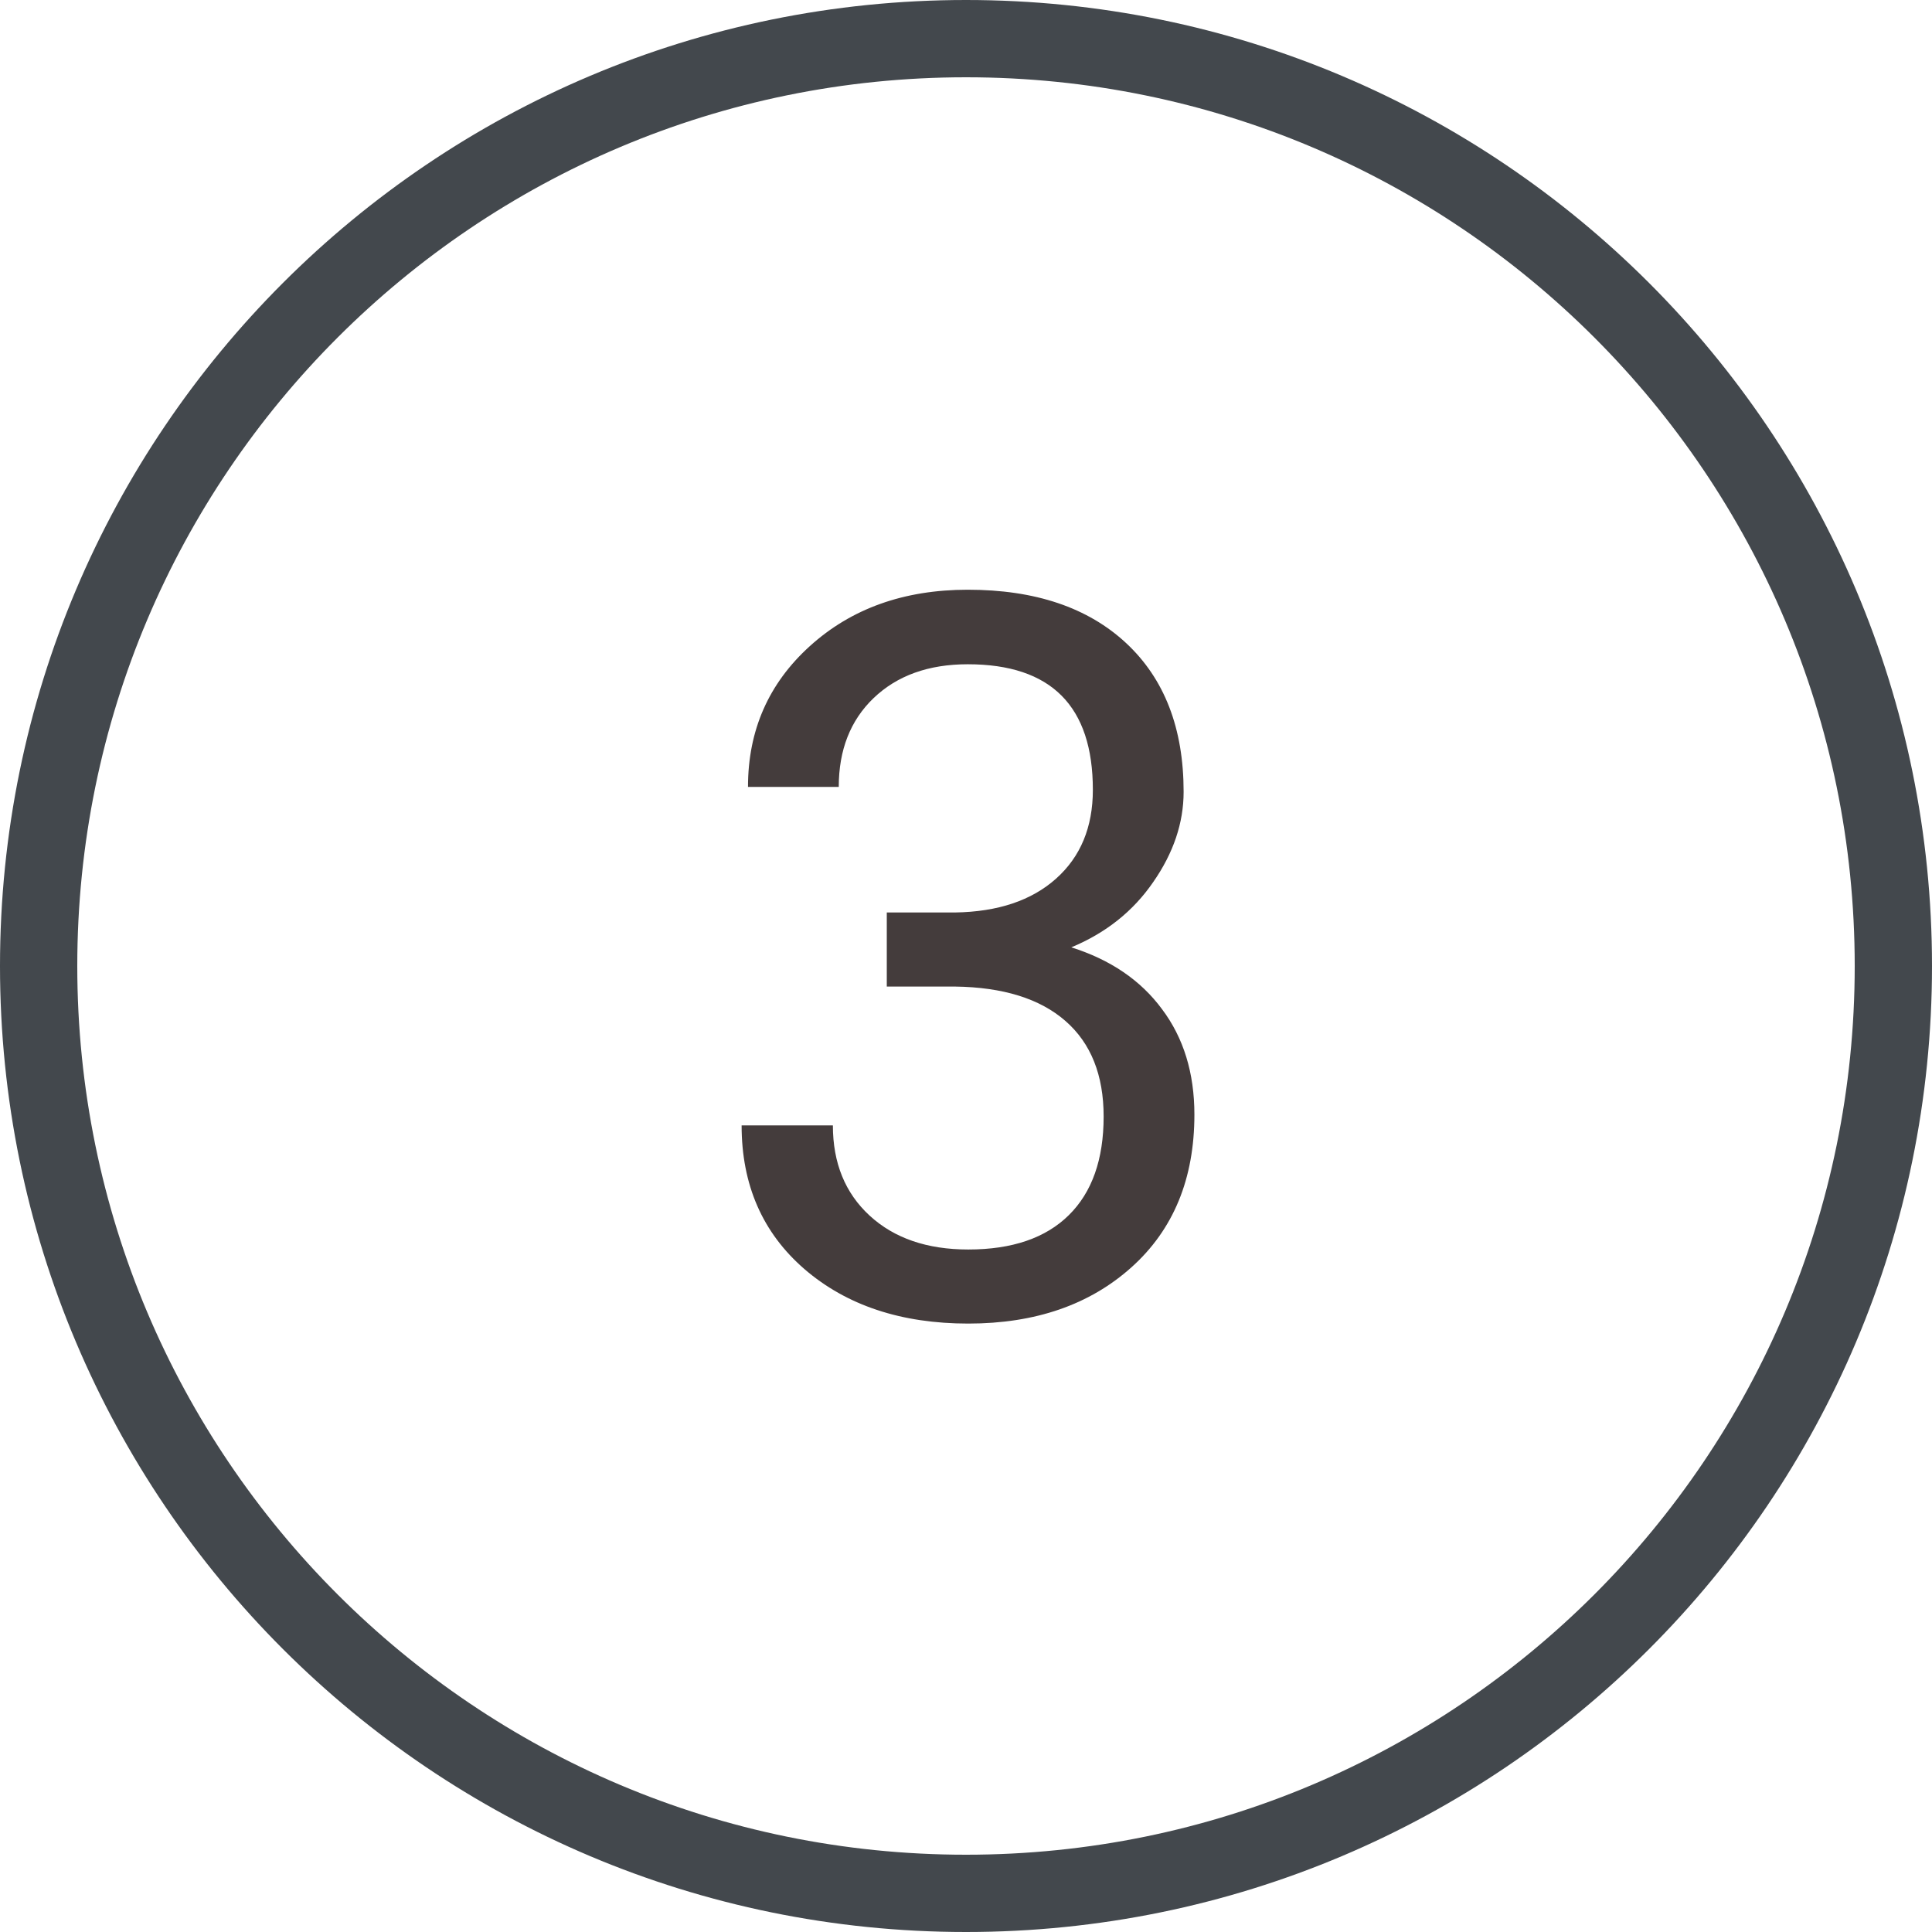 <svg width="50" height="50" fill="none" xmlns="http://www.w3.org/2000/svg"><path clip-rule="evenodd" d="M25 49c13.255 0 24-10.745 24-24S38.255 1 25 1 1 11.745 1 25s10.745 24 24 24z" stroke="#43484D" stroke-width="2"/><path d="M22.951 23.615h1.765c1.108-.017 1.98-.309 2.615-.876.635-.567.952-1.333.952-2.298 0-2.166-1.079-3.25-3.237-3.25-1.016 0-1.828.292-2.438.876-.6.576-.901 1.342-.901 2.298h-2.349c0-1.464.534-2.678 1.6-3.643 1.075-.974 2.438-1.46 4.088-1.46 1.743 0 3.11.461 4.1 1.383.99.923 1.486 2.205 1.486 3.847 0 .804-.263 1.583-.787 2.336-.517.753-1.223 1.316-2.12 1.689 1.015.321 1.798.854 2.348 1.6.559.744.838 1.654.838 2.729 0 1.659-.542 2.975-1.625 3.948-1.083.973-2.492 1.46-4.227 1.46-1.735 0-3.149-.47-4.24-1.41-1.084-.939-1.626-2.179-1.626-3.719h2.362c0 .973.317 1.752.952 2.336.635.584 1.485.876 2.552.876 1.134 0 2.001-.296 2.602-.889.601-.592.901-1.443.901-2.552 0-1.074-.33-1.9-.99-2.475-.66-.576-1.612-.872-2.856-.889H22.95v-1.917z" fill="#443C3C"/></svg>